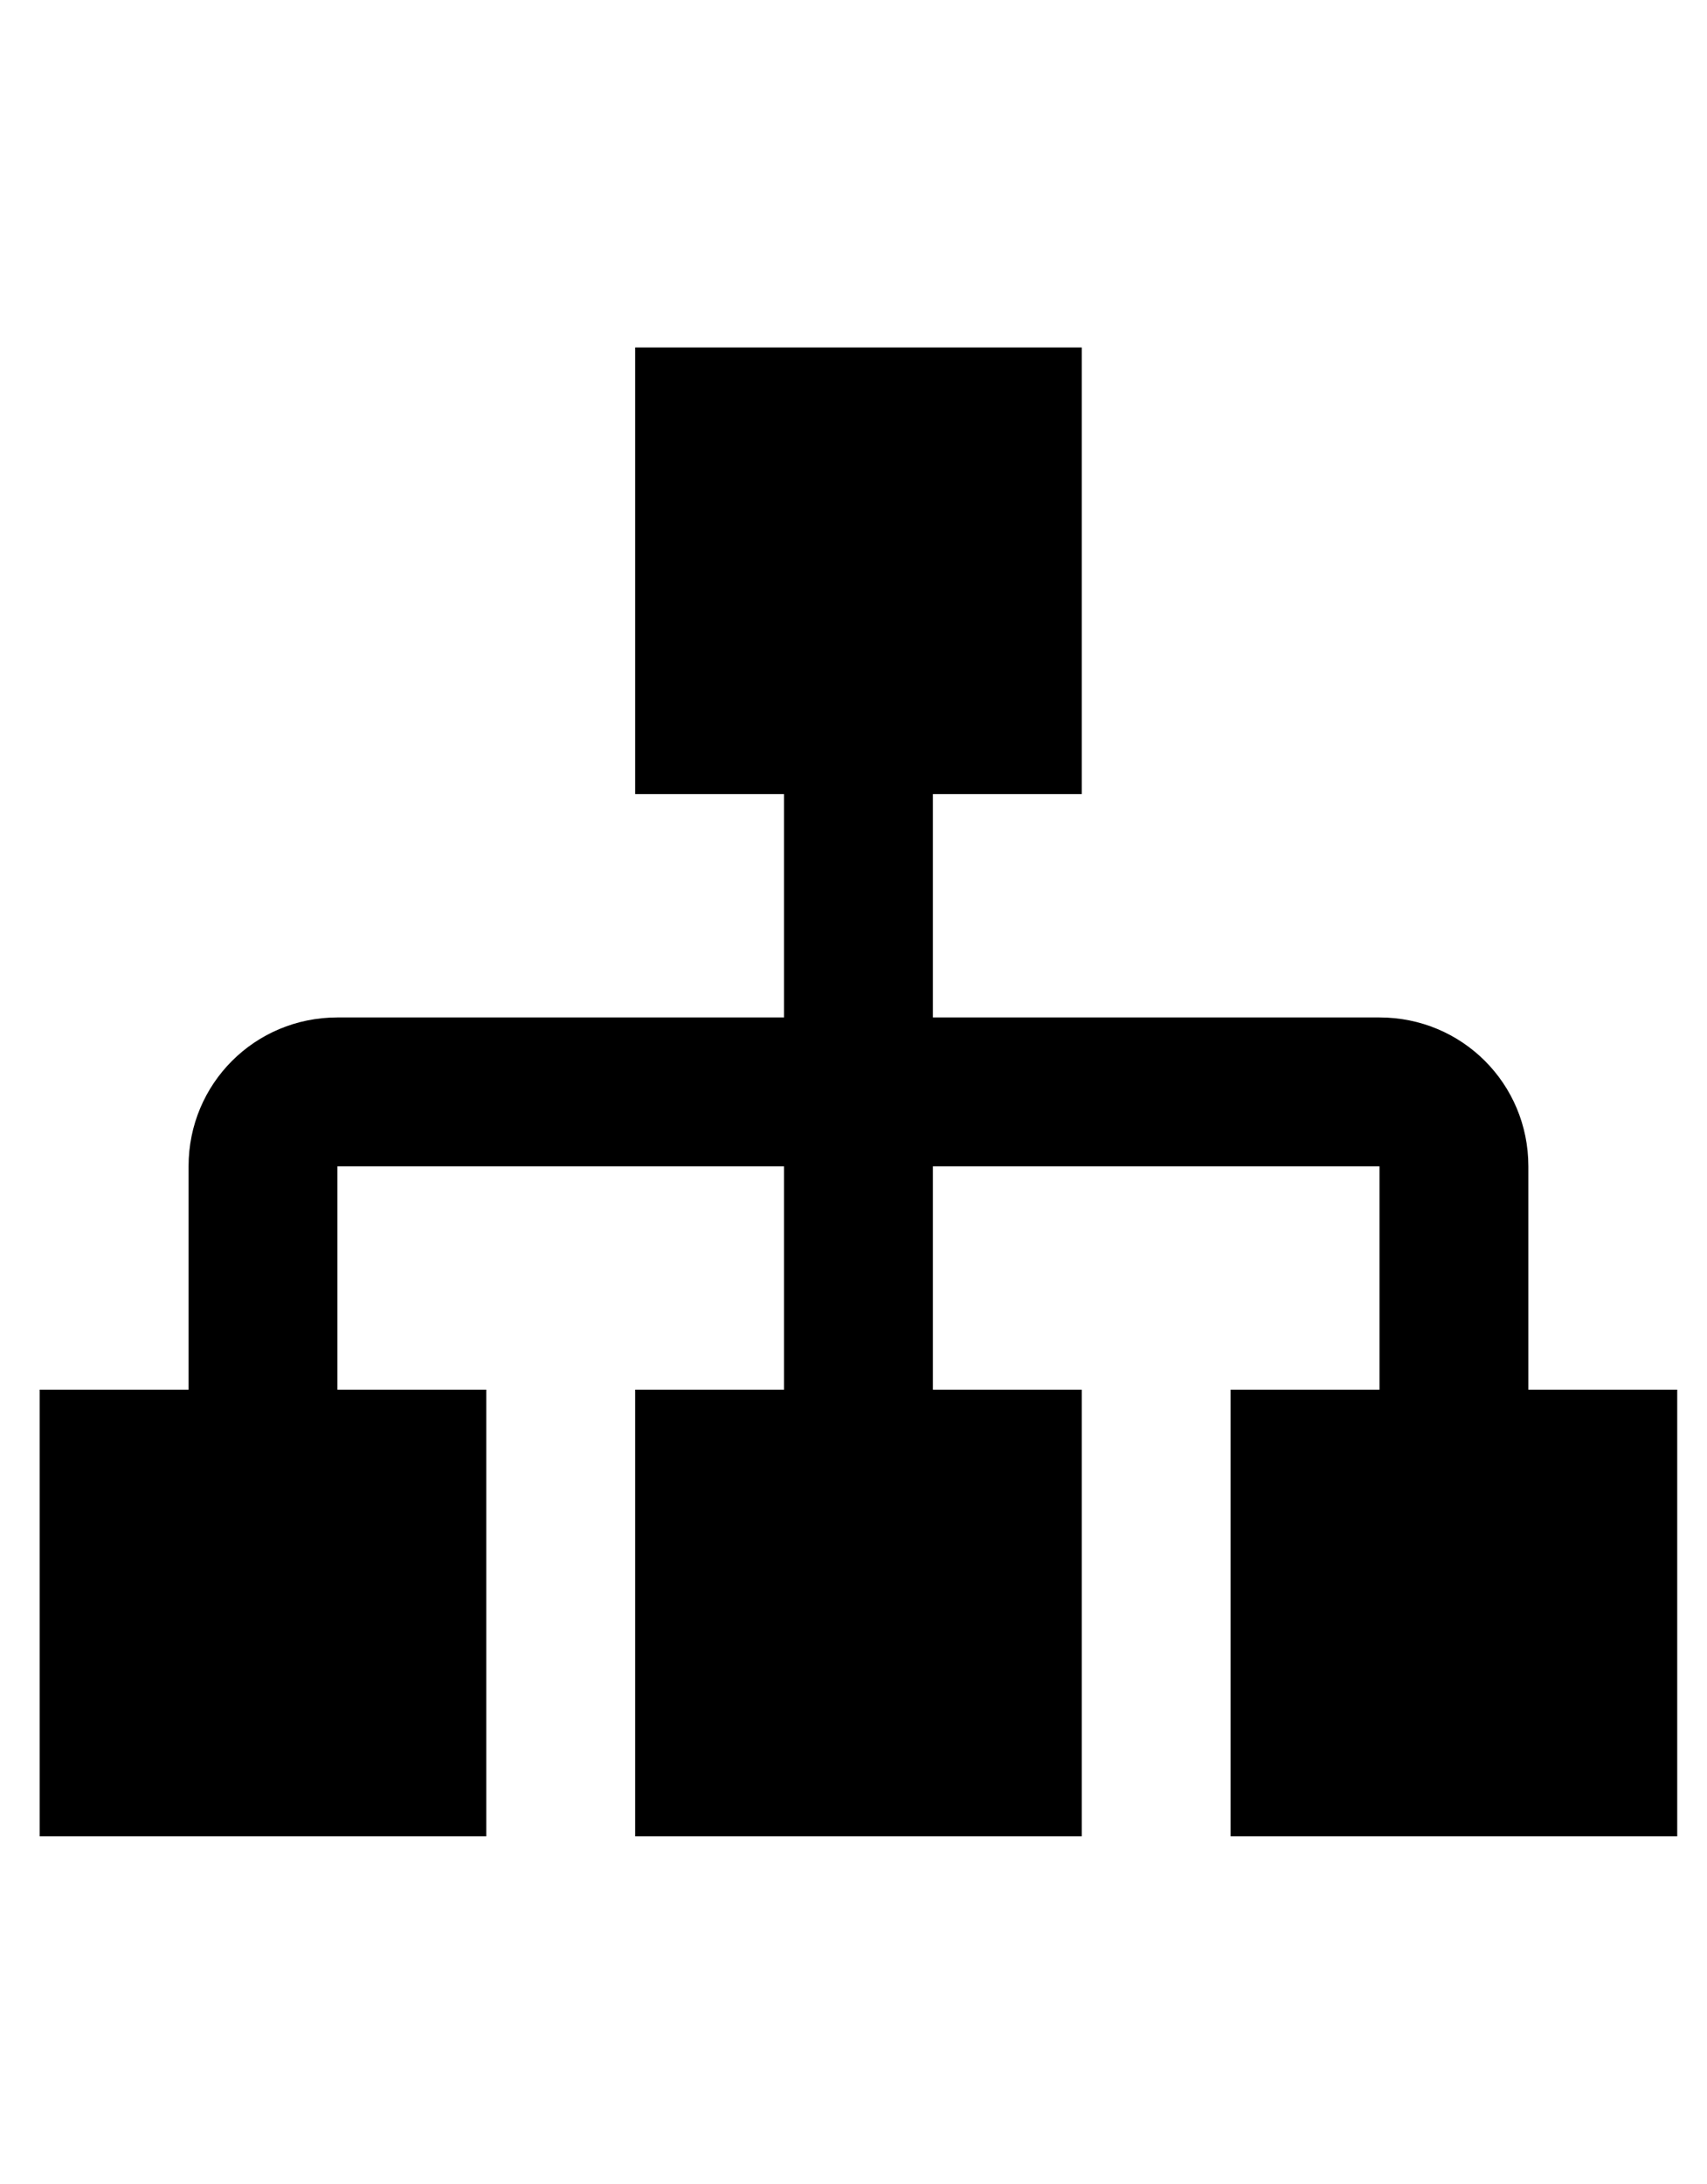 <svg width="172" height="220" viewBox="0 0 172 220" fill="none" xmlns="http://www.w3.org/2000/svg">
<path d="M64 35V80H79V102.5H34C25.675 102.5 19 109.175 19 117.5V140H4V185H49V140H34V117.5H79V140H64V185H109V140H94V117.5H139V140H124V185H169V140H154V117.5C154 109.175 147.325 102.5 139 102.5H94V80H109V35H64Z" fill="black"/>
</svg>
